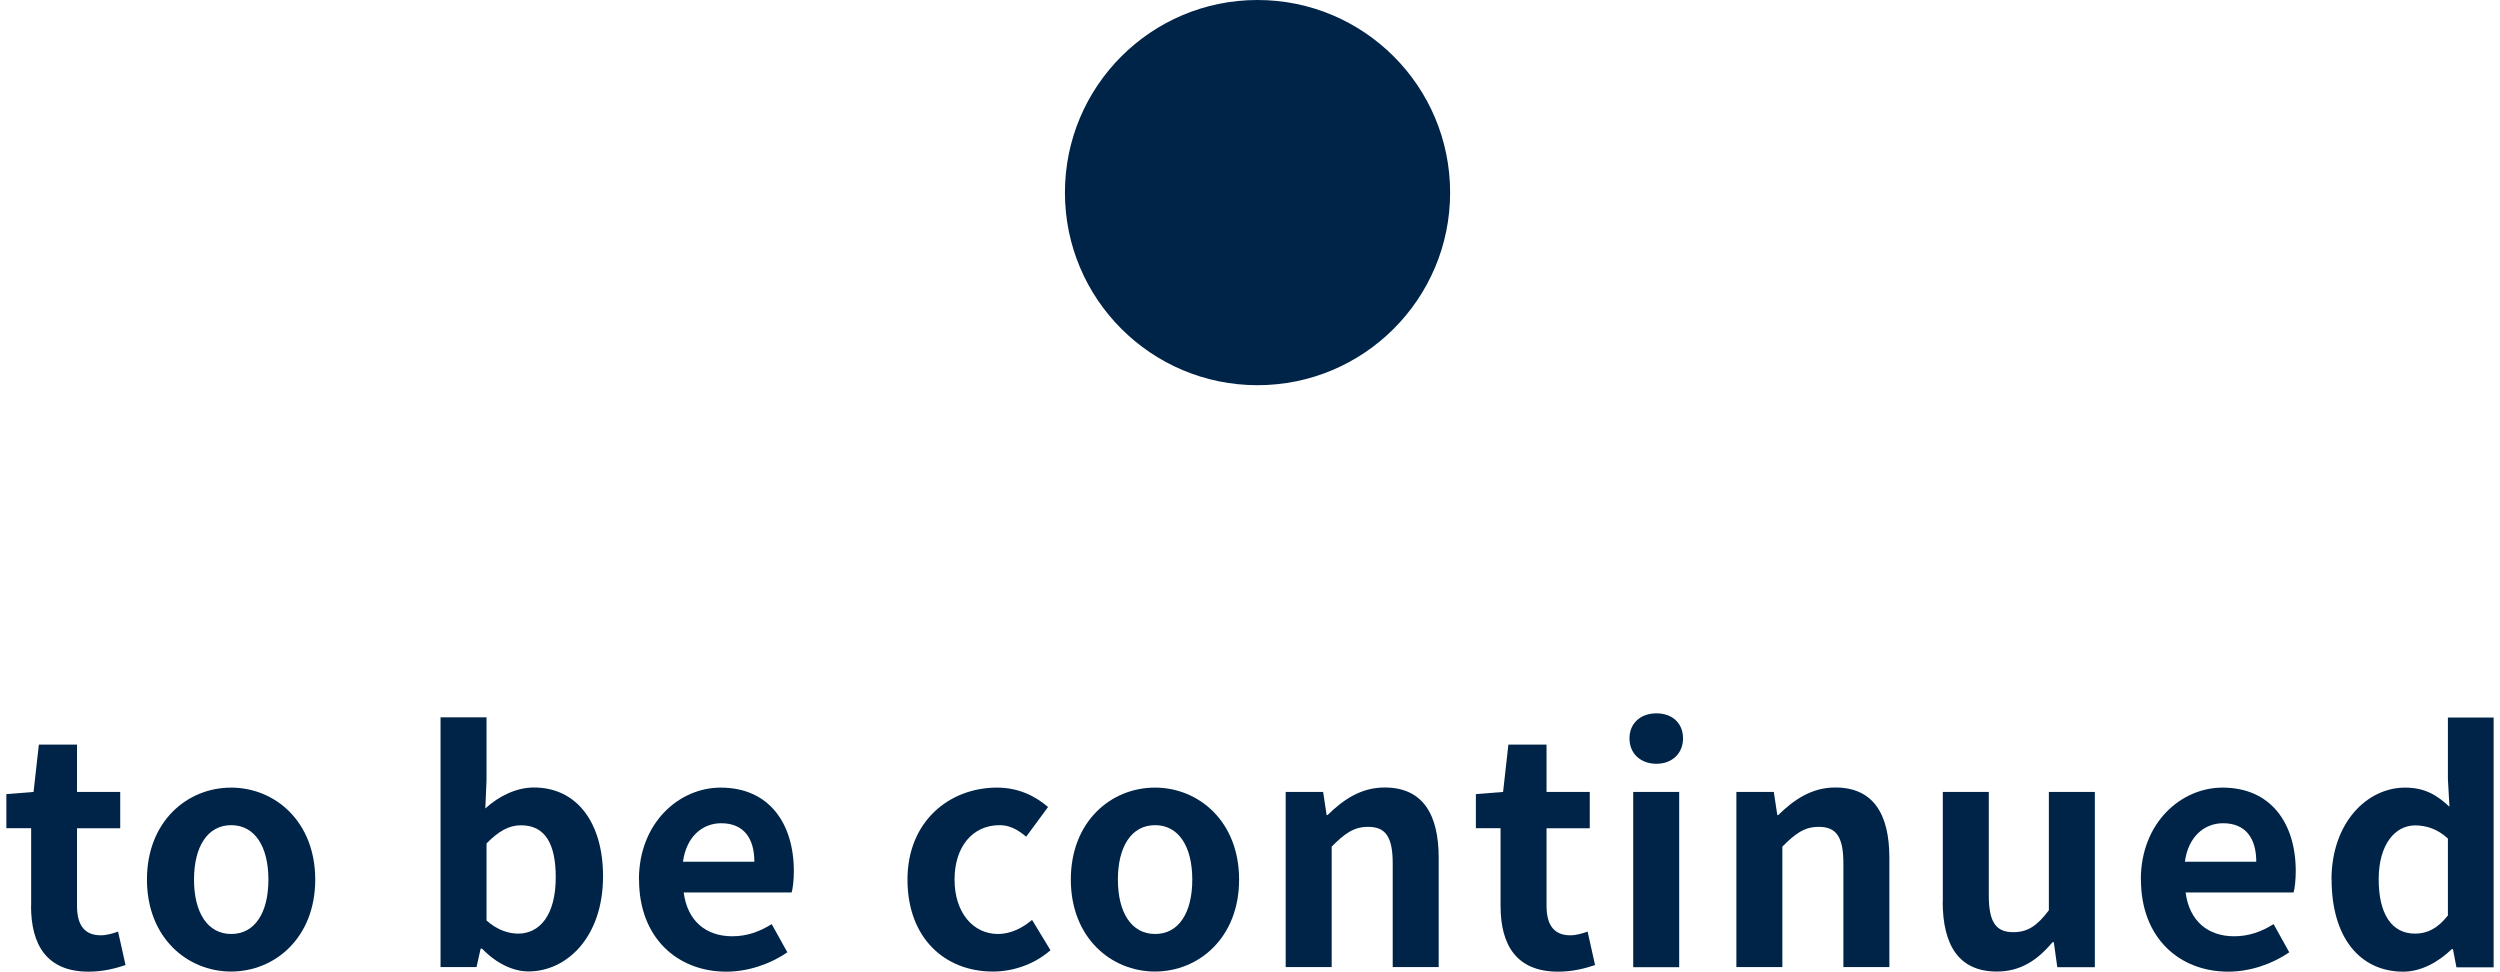<?xml version="1.0" encoding="UTF-8"?><svg id="_レイヤー_1" xmlns="http://www.w3.org/2000/svg" width="73.26mm" height="28.47mm" viewBox="0 0 207.67 80.71"><defs><style>.cls-1{fill:#002448;}</style></defs><circle class="cls-1" cx="104.46" cy="16" r="16"/><g><path class="cls-1" d="M2.58,75.25v-6.45H.52v-2.83l2.26-.18,.44-3.93h3.17v3.93h3.59v3.02h-3.59v6.45c0,1.66,.68,2.44,1.98,2.44,.47,0,1.04-.16,1.43-.31l.62,2.78c-.78,.26-1.79,.55-3.07,.55-3.46,0-4.78-2.21-4.78-5.46Z"/><path class="cls-1" d="M12.2,73.07c0-4.84,3.35-7.64,6.99-7.64s6.99,2.81,6.99,7.64-3.35,7.64-6.99,7.64-6.99-2.81-6.99-7.64Zm10.09,0c0-2.73-1.12-4.52-3.09-4.52s-3.09,1.79-3.09,4.52,1.12,4.52,3.09,4.52,3.09-1.77,3.09-4.52Z"/><path class="cls-1" d="M40.02,78.81h-.1l-.34,1.53h-2.99v-20.75h3.82v5.23l-.1,2.34c1.14-1.04,2.6-1.74,4.03-1.74,3.59,0,5.75,2.94,5.75,7.38,0,5.02-2.99,7.9-6.19,7.9-1.3,0-2.7-.68-3.87-1.9Zm6.14-5.93c0-2.78-.88-4.32-2.89-4.32-.99,0-1.87,.49-2.86,1.51v6.4c.91,.81,1.85,1.09,2.63,1.09,1.77,0,3.12-1.51,3.12-4.68Z"/><path class="cls-1" d="M53.07,73.07c0-4.71,3.33-7.64,6.79-7.64,4,0,6.08,2.94,6.08,6.94,0,.73-.08,1.43-.18,1.77h-8.97c.31,2.39,1.87,3.64,4.03,3.64,1.2,0,2.24-.36,3.28-1.01l1.3,2.34c-1.43,.99-3.28,1.61-5.07,1.61-4.08,0-7.25-2.83-7.25-7.64Zm9.59-1.48c0-1.95-.88-3.2-2.76-3.2-1.53,0-2.89,1.09-3.17,3.2h5.93Z"/><path class="cls-1" d="M75.38,73.07c0-4.84,3.48-7.64,7.44-7.64,1.79,0,3.17,.7,4.24,1.61l-1.82,2.47c-.73-.62-1.4-.96-2.21-.96-2.24,0-3.74,1.79-3.74,4.52s1.53,4.52,3.61,4.52c1.04,0,2.03-.49,2.83-1.17l1.53,2.52c-1.4,1.22-3.17,1.77-4.78,1.77-4.03,0-7.1-2.81-7.1-7.64Z"/><path class="cls-1" d="M88.95,73.07c0-4.84,3.35-7.64,6.99-7.64s6.99,2.81,6.99,7.64-3.35,7.64-6.99,7.64-6.99-2.81-6.99-7.64Zm10.09,0c0-2.73-1.12-4.52-3.09-4.52s-3.09,1.79-3.09,4.52,1.12,4.52,3.09,4.52,3.09-1.77,3.09-4.52Z"/><path class="cls-1" d="M106.79,65.79h3.12l.29,1.92h.08c1.27-1.25,2.76-2.29,4.73-2.29,3.15,0,4.5,2.18,4.5,5.85v9.07h-3.82v-8.61c0-2.26-.62-3.04-2.05-3.04-1.2,0-1.95,.57-3.02,1.64v10.01h-3.82v-14.56Z"/><path class="cls-1" d="M124.65,75.25v-6.45h-2.05v-2.83l2.26-.18,.44-3.93h3.17v3.93h3.59v3.02h-3.59v6.45c0,1.66,.68,2.44,1.98,2.44,.47,0,1.04-.16,1.43-.31l.62,2.78c-.78,.26-1.79,.55-3.07,.55-3.46,0-4.78-2.21-4.78-5.46Z"/><path class="cls-1" d="M135.36,61.34c0-1.25,.91-2.08,2.24-2.08s2.21,.83,2.21,2.08-.91,2.11-2.21,2.11-2.24-.83-2.24-2.11Zm.31,4.45h3.82v14.56h-3.82v-14.56Z"/><path class="cls-1" d="M144.23,65.79h3.12l.29,1.92h.08c1.27-1.25,2.76-2.29,4.73-2.29,3.15,0,4.5,2.18,4.5,5.85v9.07h-3.82v-8.61c0-2.26-.62-3.04-2.05-3.04-1.2,0-1.95,.57-3.02,1.64v10.01h-3.82v-14.56Z"/><path class="cls-1" d="M161.39,74.89v-9.1h3.82v8.61c0,2.24,.62,3.04,2.03,3.04,1.2,0,1.98-.52,2.96-1.82v-9.83h3.82v14.56h-3.12l-.29-2.08h-.1c-1.25,1.48-2.65,2.44-4.63,2.44-3.15,0-4.5-2.18-4.5-5.82Z"/><path class="cls-1" d="M177.84,73.07c0-4.71,3.33-7.64,6.79-7.64,4,0,6.08,2.94,6.08,6.94,0,.73-.08,1.43-.18,1.77h-8.97c.31,2.39,1.87,3.64,4.03,3.64,1.2,0,2.24-.36,3.28-1.01l1.3,2.34c-1.43,.99-3.28,1.61-5.07,1.61-4.08,0-7.25-2.83-7.25-7.64Zm9.59-1.48c0-1.95-.88-3.2-2.76-3.2-1.53,0-2.89,1.09-3.17,3.2h5.93Z"/><path class="cls-1" d="M193.68,73.07c0-4.73,2.96-7.64,6.11-7.64,1.64,0,2.65,.62,3.69,1.59l-.13-2.29v-5.12h3.8v20.75h-3.09l-.29-1.51h-.1c-1.07,1.04-2.52,1.87-4.03,1.87-3.61,0-5.95-2.86-5.95-7.64Zm9.67,2.99v-6.4c-.88-.81-1.82-1.09-2.73-1.09-1.64,0-3.02,1.56-3.02,4.47s1.09,4.52,3.02,4.52c1.01,0,1.87-.42,2.73-1.51Z"/></g></svg>